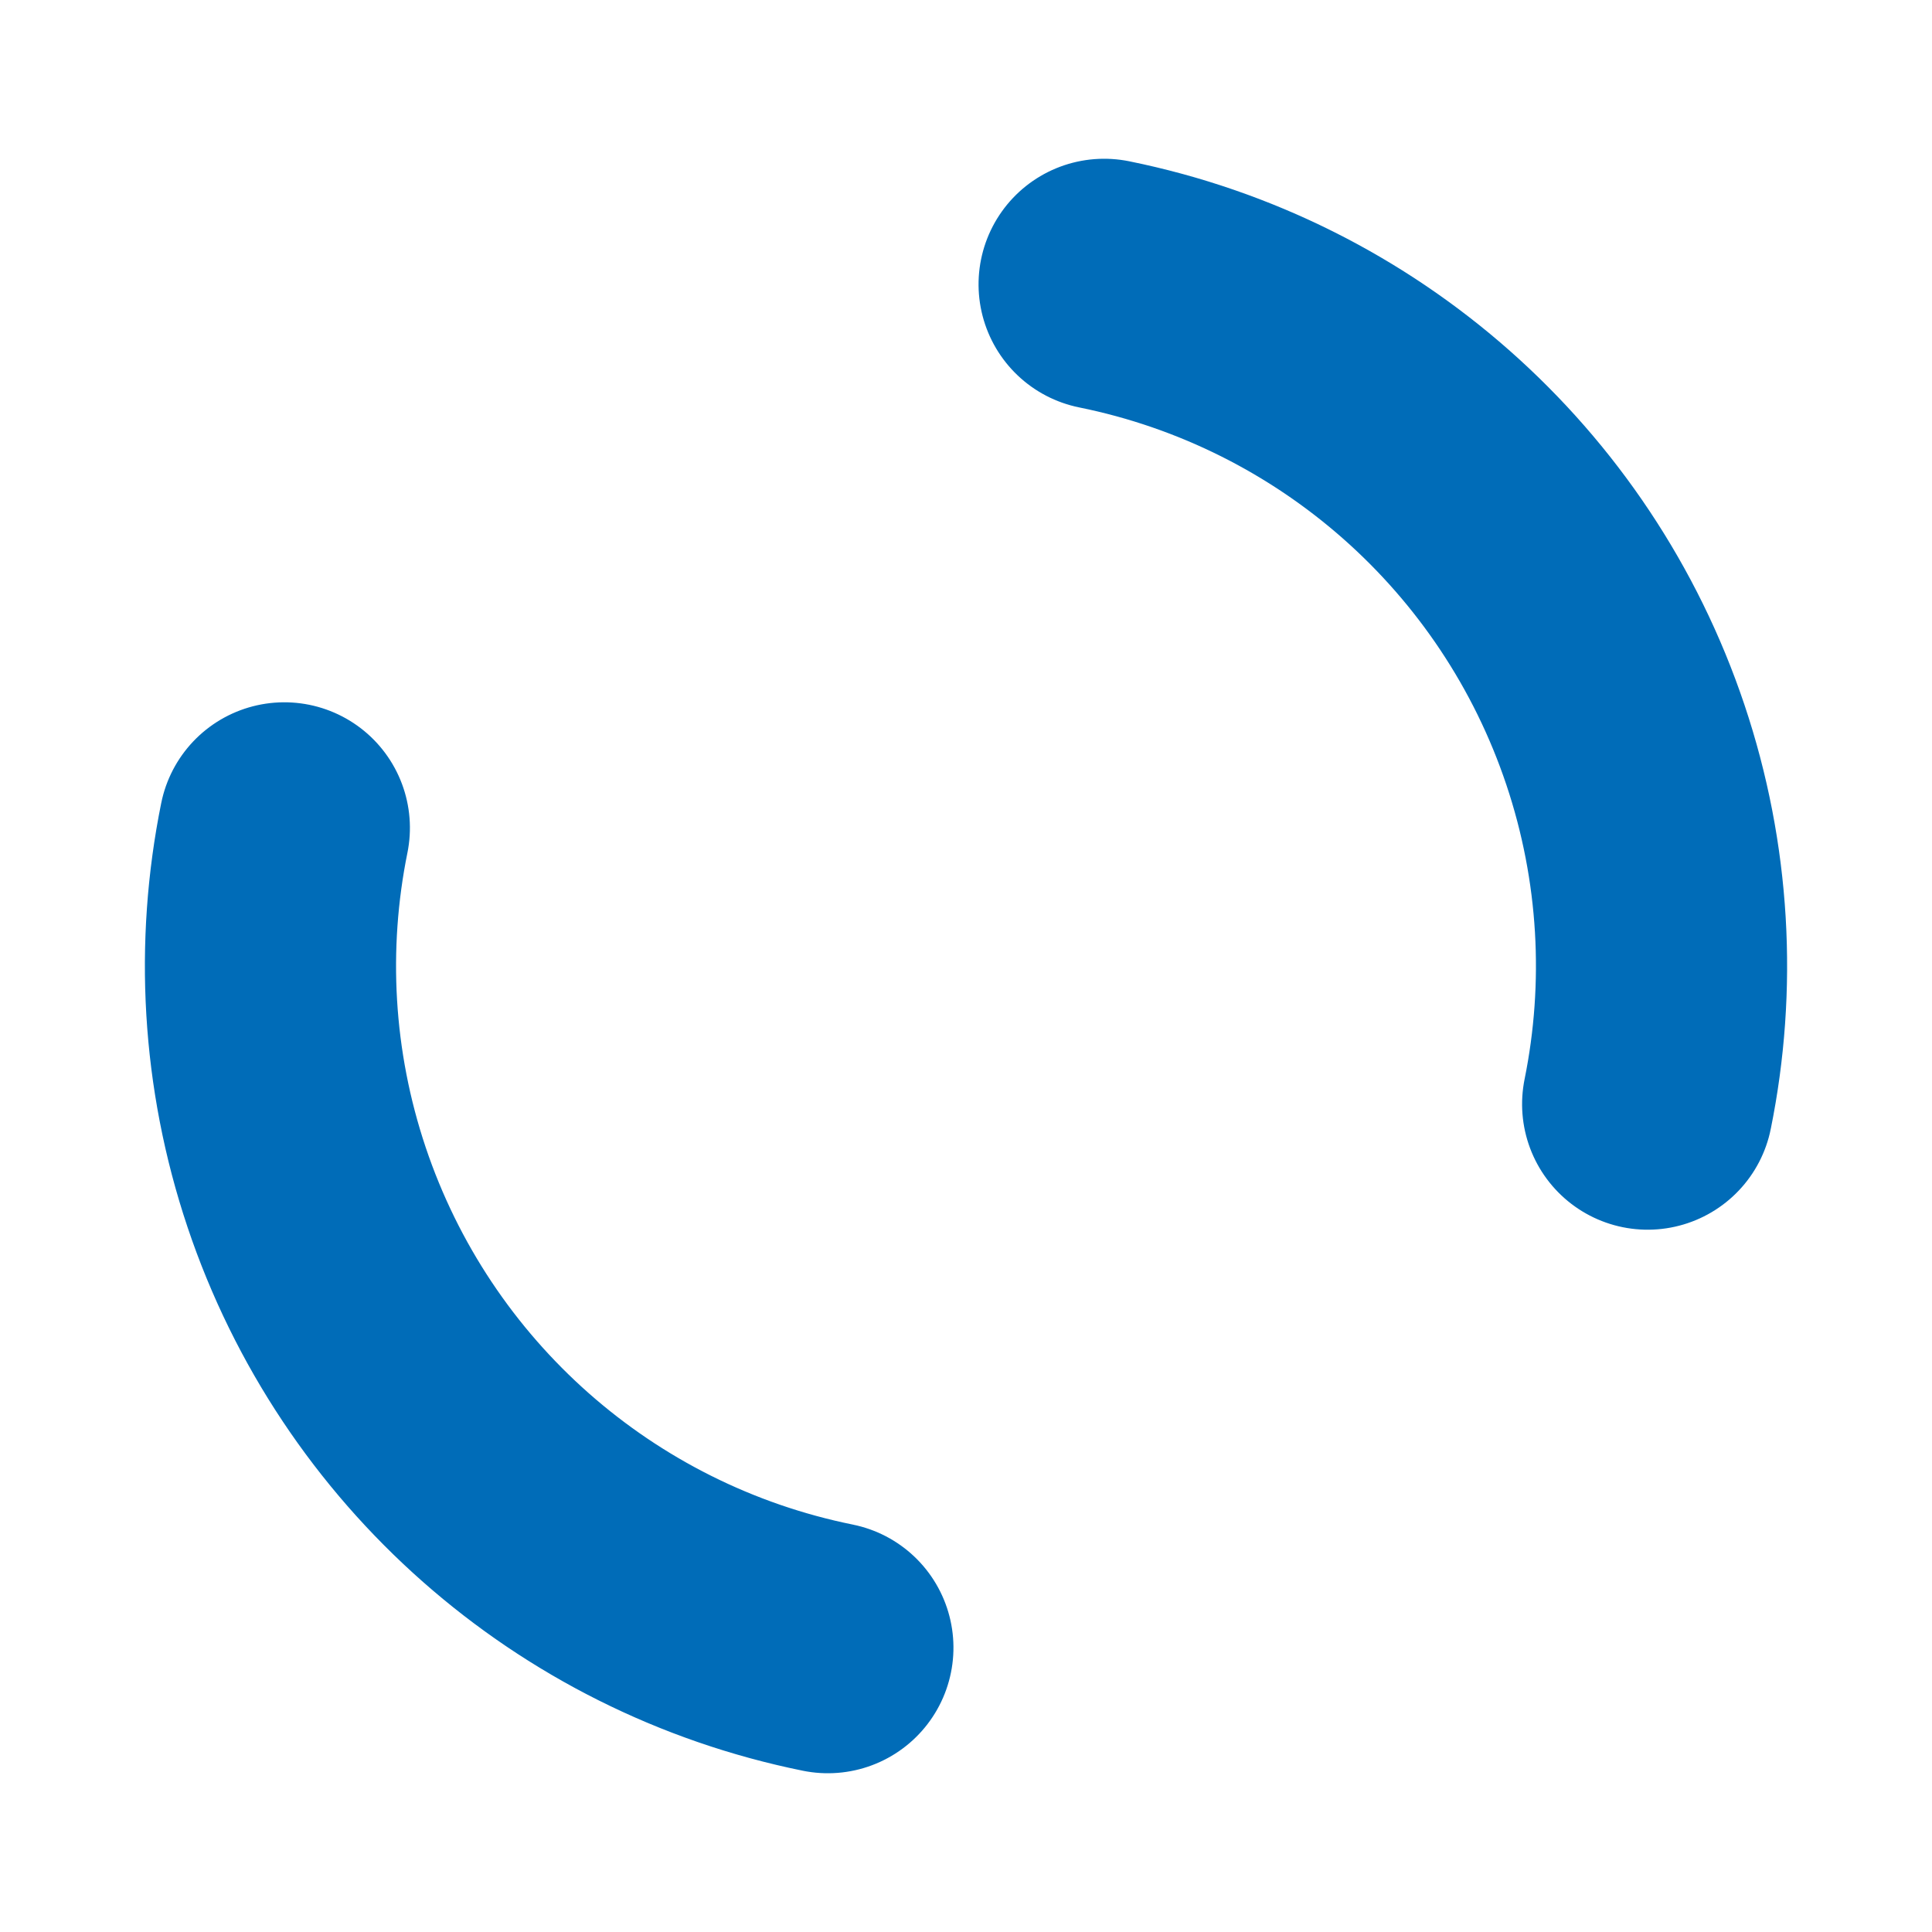 <?xml version="1.0" encoding="utf-8"?>
<svg xmlns="http://www.w3.org/2000/svg" xmlns:xlink="http://www.w3.org/1999/xlink" style="margin: auto; background: rgb(241, 242, 243); display: block; shape-rendering: auto; animation-play-state: running; animation-delay: 0s;" width="20px" height="20px" viewBox="0 0 100 100" preserveAspectRatio="xMidYMid">
<circle cx="50" cy="50" r="36" stroke-width="13" stroke="#006cb8" stroke-dasharray="56.549 56.549" fill="none" stroke-linecap="round" style="animation-play-state: running; animation-delay: 0s;" transform="rotate(281.455 50 50)">
  <animateTransform attributeName="transform" type="rotate" repeatCount="indefinite" dur="1s" keyTimes="0;1" values="0 50 50;360 50 50" style="animation-play-state: running; animation-delay: 0s;"></animateTransform>
</circle>
<!-- [ldio] generated by https://loading.io/ --></svg>